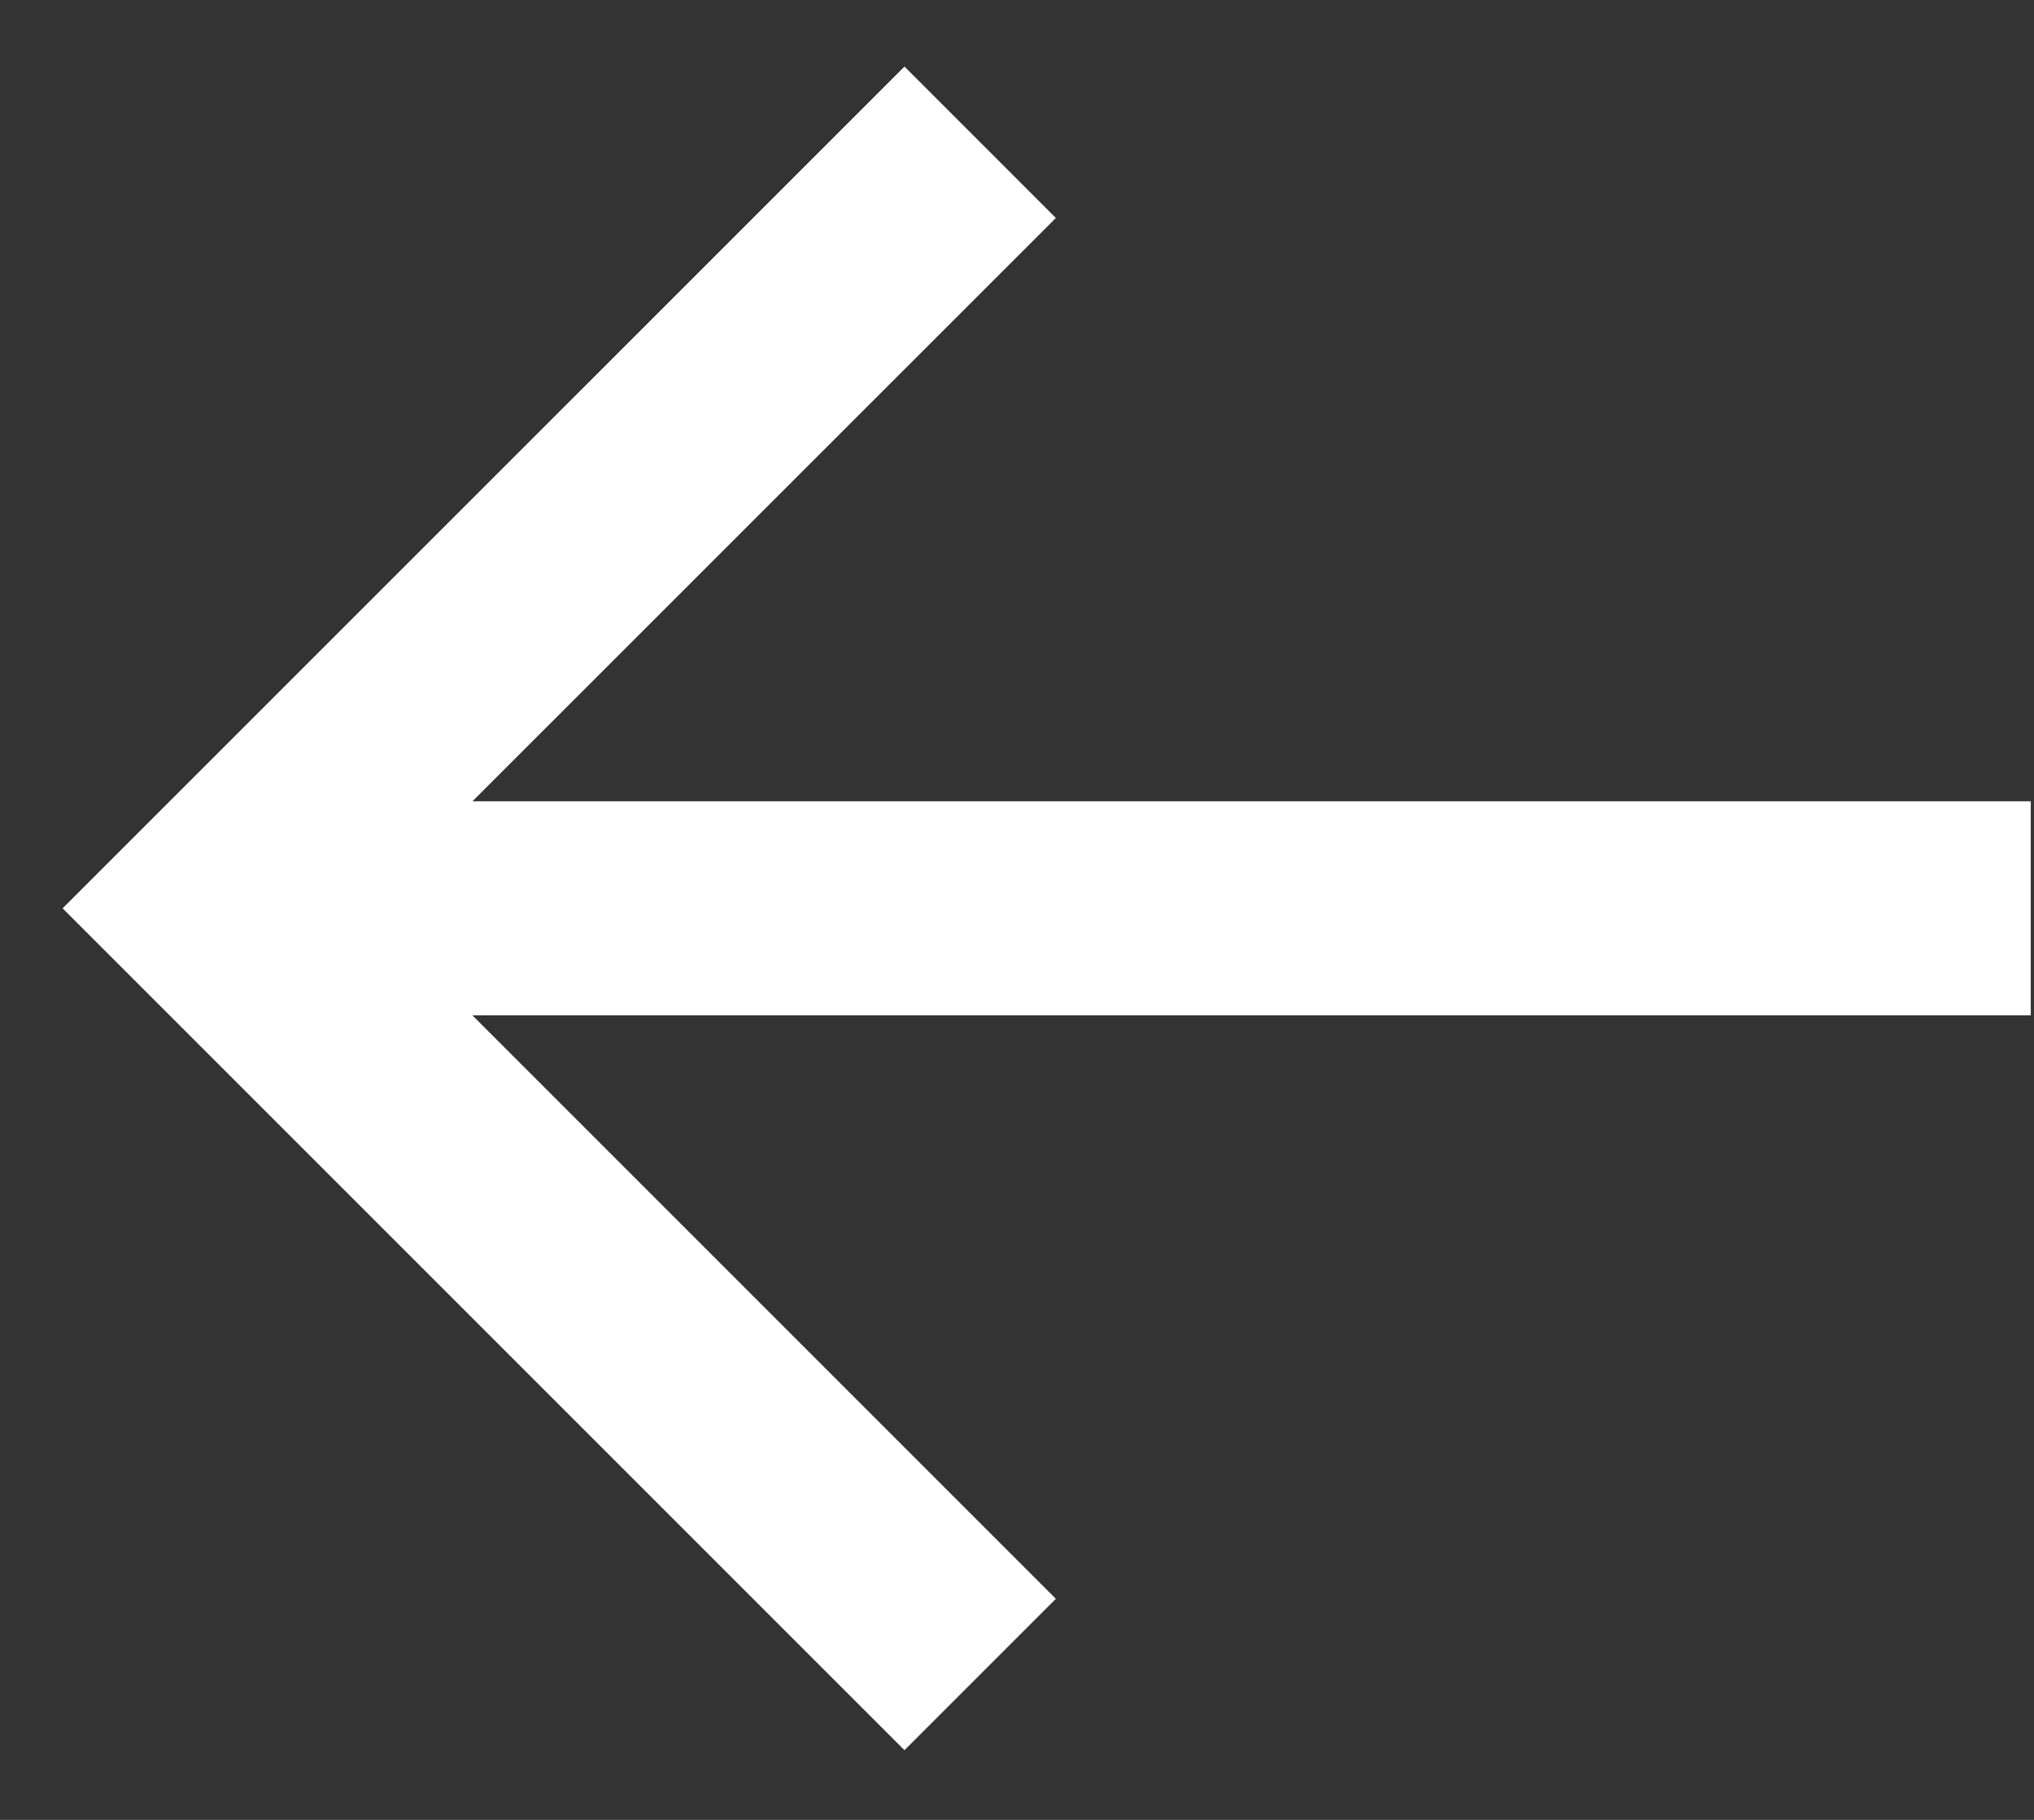<?xml version="1.0" encoding="UTF-8"?> <svg xmlns="http://www.w3.org/2000/svg" width="19" height="17" viewBox="0 0 19 17" fill="none"><rect x="0" y="0" width="19" height="17" fill="#333333" stroke="none"/> <path d="M1.999 8.485H18.97M9.156 15.642L1.999 8.485L9.156 1.329" stroke="white" stroke-width="2"></path> </svg> 